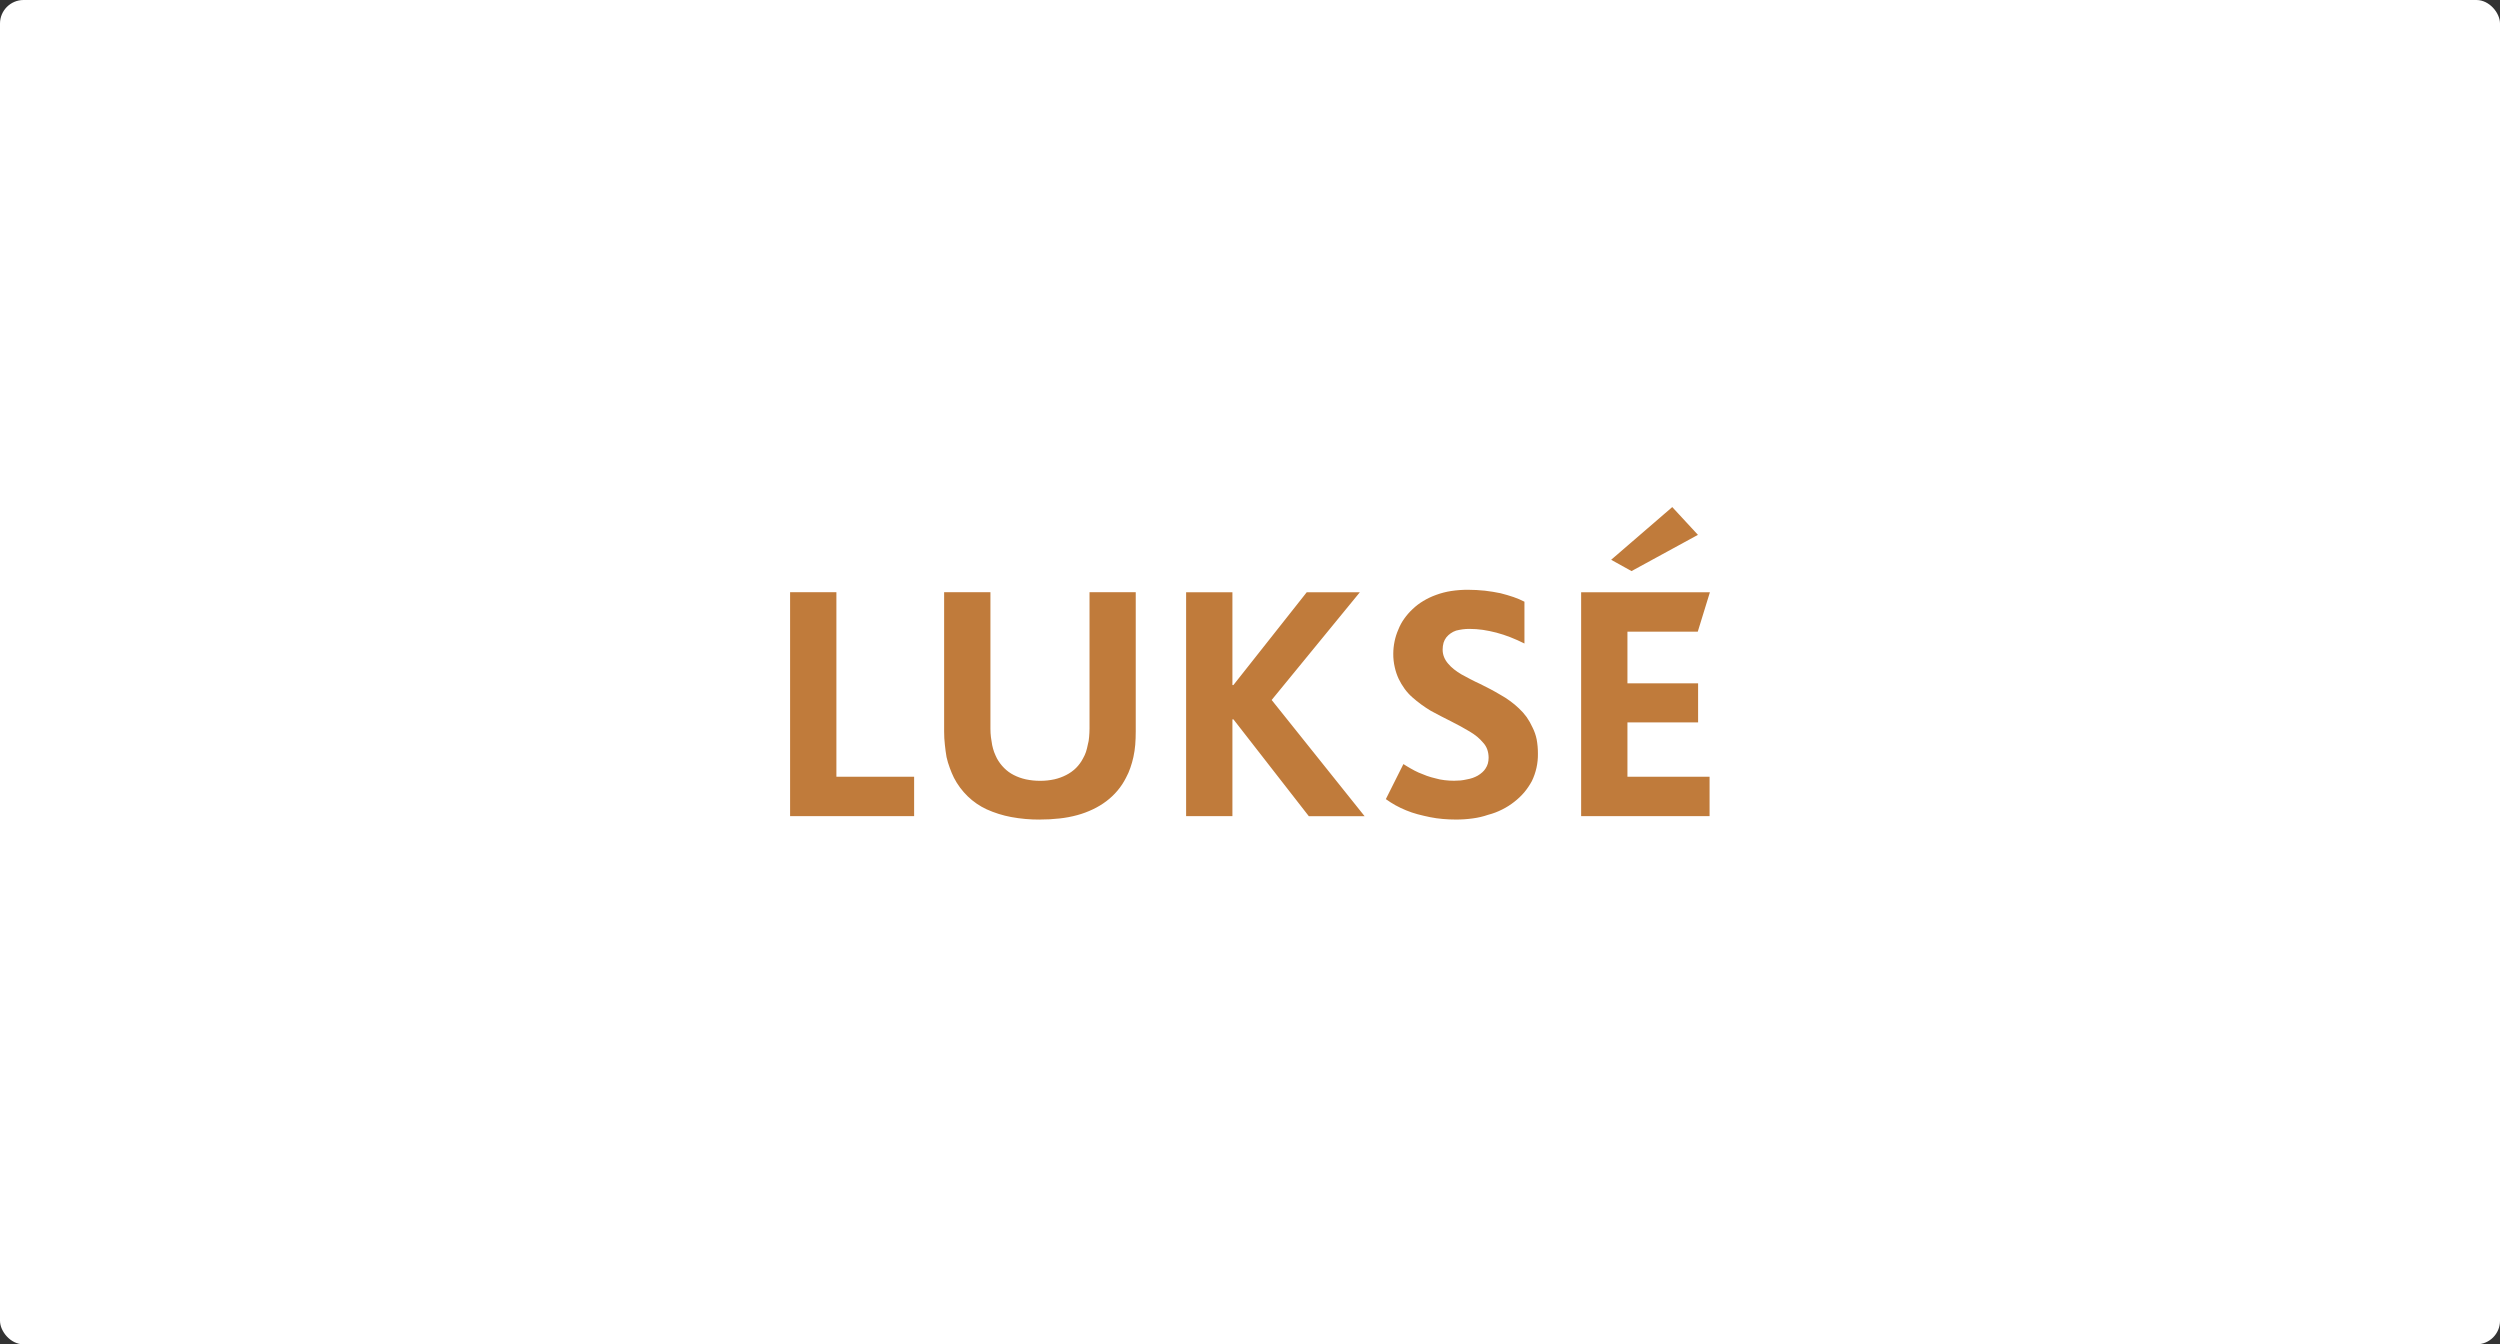 <?xml version="1.0" encoding="UTF-8"?> <svg xmlns="http://www.w3.org/2000/svg" width="424" height="228" viewBox="0 0 424 228" fill="none"><rect x="0" y="0" width="424" height="228" fill="#333333" stroke="none"/><rect width="424" height="228" rx="4" fill="white"></rect><g clip-path="url(#clip0_103_57)"><path fill-rule="evenodd" clip-rule="evenodd" d="M134 138.418H155.035V131.732H141.853V100.441H134V138.418ZM273.251 94.94L283.614 86L287.97 90.711L276.705 96.856L273.251 94.94ZM176.352 138.994C177.473 138.998 178.593 138.937 179.707 138.811C180.722 138.702 181.726 138.512 182.71 138.244C183.627 137.995 184.519 137.663 185.375 137.251C186.176 136.871 186.936 136.41 187.645 135.876C188.333 135.356 188.962 134.76 189.52 134.1C190.089 133.427 190.577 132.688 190.972 131.899C191.266 131.366 191.511 130.806 191.705 130.228C191.917 129.625 192.091 129.009 192.227 128.385C192.376 127.701 192.479 127.007 192.537 126.309C192.593 125.59 192.622 124.84 192.622 124.061V100.441H184.783V123.55C184.783 124.04 184.755 124.53 184.712 125.001C184.684 125.446 184.608 125.887 184.487 126.316C184.409 126.729 184.305 127.137 184.177 127.537C184.047 127.913 183.881 128.277 183.683 128.622C183.373 129.22 182.974 129.768 182.499 130.245C182.005 130.73 181.439 131.136 180.821 131.447C180.183 131.775 179.505 132.02 178.805 132.176C178.017 132.347 177.214 132.431 176.408 132.427C175.593 132.43 174.781 132.346 173.983 132.176C173.274 132.022 172.586 131.777 171.939 131.447C171.328 131.139 170.771 130.733 170.29 130.245C169.81 129.765 169.402 129.218 169.077 128.622C168.894 128.276 168.753 127.913 168.598 127.537C168.466 127.156 168.358 126.768 168.273 126.374C168.189 125.942 168.118 125.49 168.062 125.029C168.005 124.559 167.977 124.085 167.977 123.611V100.441H160.124V124.071C160.123 124.822 160.165 125.573 160.251 126.319C160.322 127.039 160.421 127.737 160.533 128.395C160.672 129.022 160.856 129.638 161.083 130.238C161.286 130.808 161.522 131.366 161.788 131.909C162.392 133.081 163.183 134.145 164.129 135.06C165.072 135.975 166.164 136.723 167.357 137.271C168.678 137.867 170.065 138.301 171.488 138.567C173.092 138.865 174.721 139.01 176.352 139V138.994ZM201.165 138.418H209.018V121.997H209.187L221.975 138.424H231.435L215.673 118.717L230.631 100.447H221.622L209.187 116.184H209.018V100.447H201.165V138.418ZM235.044 135.535C236.11 136.306 237.265 136.945 238.484 137.437C239.122 137.7 239.777 137.922 240.444 138.101C241.135 138.282 241.84 138.447 242.544 138.591C243.257 138.735 243.977 138.837 244.702 138.897C245.421 138.964 246.154 138.994 246.901 138.994C247.868 139 248.834 138.935 249.791 138.801C250.679 138.685 251.553 138.48 252.399 138.187C253.225 137.976 254.024 137.672 254.782 137.283C255.501 136.926 256.182 136.495 256.812 135.997C257.429 135.521 257.996 134.984 258.504 134.392C258.998 133.8 259.433 133.159 259.801 132.481C260.505 131.027 260.858 129.427 260.83 127.811C260.835 127.002 260.764 126.195 260.619 125.401C260.476 124.696 260.239 124.014 259.914 123.373C259.638 122.762 259.308 122.177 258.927 121.626C258.539 121.091 258.1 120.596 257.616 120.146C257.143 119.692 256.639 119.271 256.107 118.889C255.586 118.503 255.04 118.153 254.472 117.841C253.894 117.495 253.33 117.179 252.752 116.871C252.174 116.564 251.61 116.286 251.032 115.997C250.454 115.739 249.918 115.468 249.382 115.19C248.875 114.906 248.367 114.643 247.874 114.383C247.422 114.119 246.988 113.824 246.577 113.5C246.216 113.215 245.885 112.893 245.59 112.54C245.306 112.214 245.078 111.844 244.913 111.444C244.752 111.041 244.671 110.611 244.673 110.177C244.671 109.78 244.723 109.385 244.828 109.003C244.932 108.678 245.089 108.373 245.294 108.101C245.504 107.839 245.751 107.61 246.027 107.419C246.312 107.217 246.626 107.059 246.957 106.949C247.31 106.862 247.662 106.794 248.043 106.736C248.426 106.686 248.812 106.661 249.199 106.661C249.968 106.661 250.736 106.716 251.497 106.824C252.266 106.942 253.028 107.099 253.781 107.294C254.579 107.506 255.365 107.763 256.136 108.063C256.939 108.379 257.743 108.735 258.546 109.138V102.049C257.95 101.742 257.333 101.479 256.699 101.261C256.023 101.03 255.275 100.81 254.472 100.607C253.64 100.434 252.766 100.289 251.849 100.182C250.894 100.08 249.934 100.028 248.973 100.027C248.011 100.022 247.049 100.093 246.097 100.238C245.237 100.372 244.391 100.591 243.574 100.892C242.812 101.162 242.08 101.509 241.388 101.928C240.731 102.317 240.121 102.782 239.57 103.312C239.052 103.795 238.585 104.329 238.174 104.907C237.759 105.482 237.418 106.108 237.159 106.77C236.877 107.407 236.664 108.072 236.524 108.755C236.378 109.45 236.303 110.158 236.299 110.869C236.292 111.645 236.377 112.418 236.553 113.174C236.702 113.849 236.924 114.506 237.215 115.133C237.498 115.722 237.833 116.285 238.216 116.813C238.595 117.337 239.03 117.817 239.513 118.245C239.993 118.67 240.5 119.08 241.022 119.464C241.543 119.849 242.093 120.204 242.657 120.55C243.235 120.868 243.813 121.176 244.377 121.463C244.941 121.751 245.533 122.05 246.097 122.337C246.661 122.623 247.225 122.914 247.747 123.202C248.268 123.489 248.762 123.777 249.255 124.065C249.71 124.333 250.143 124.635 250.552 124.968C250.908 125.271 251.239 125.602 251.539 125.96C251.853 126.294 252.093 126.69 252.244 127.123C252.393 127.566 252.469 128.03 252.47 128.497C252.471 128.832 252.429 129.166 252.343 129.489C252.255 129.792 252.122 130.078 251.948 130.34C251.797 130.58 251.612 130.796 251.398 130.982C251.16 131.197 250.9 131.387 250.623 131.549C250.351 131.699 250.069 131.827 249.777 131.932C249.456 132.043 249.125 132.127 248.79 132.183C248.432 132.266 248.07 132.327 247.704 132.366C247.352 132.394 246.986 132.414 246.619 132.414C246.077 132.416 245.535 132.383 244.998 132.316C244.477 132.26 243.963 132.158 243.461 132.01C242.965 131.896 242.475 131.754 241.995 131.585C241.515 131.41 241.064 131.23 240.599 131.028C240.145 130.825 239.703 130.597 239.273 130.346C238.837 130.105 238.428 129.845 238.019 129.587L235.044 135.522V135.535ZM268.161 138.418H289.944V131.732H276.014V122.517H287.998V115.889H276.014V107.129H287.942L290 100.443H268.161V138.418Z" fill="#C07B3B"></path></g><defs><clipPath id="clip0_103_57"><rect width="156" height="53" fill="white" transform="translate(134 86)"></rect></clipPath></defs></svg> 
